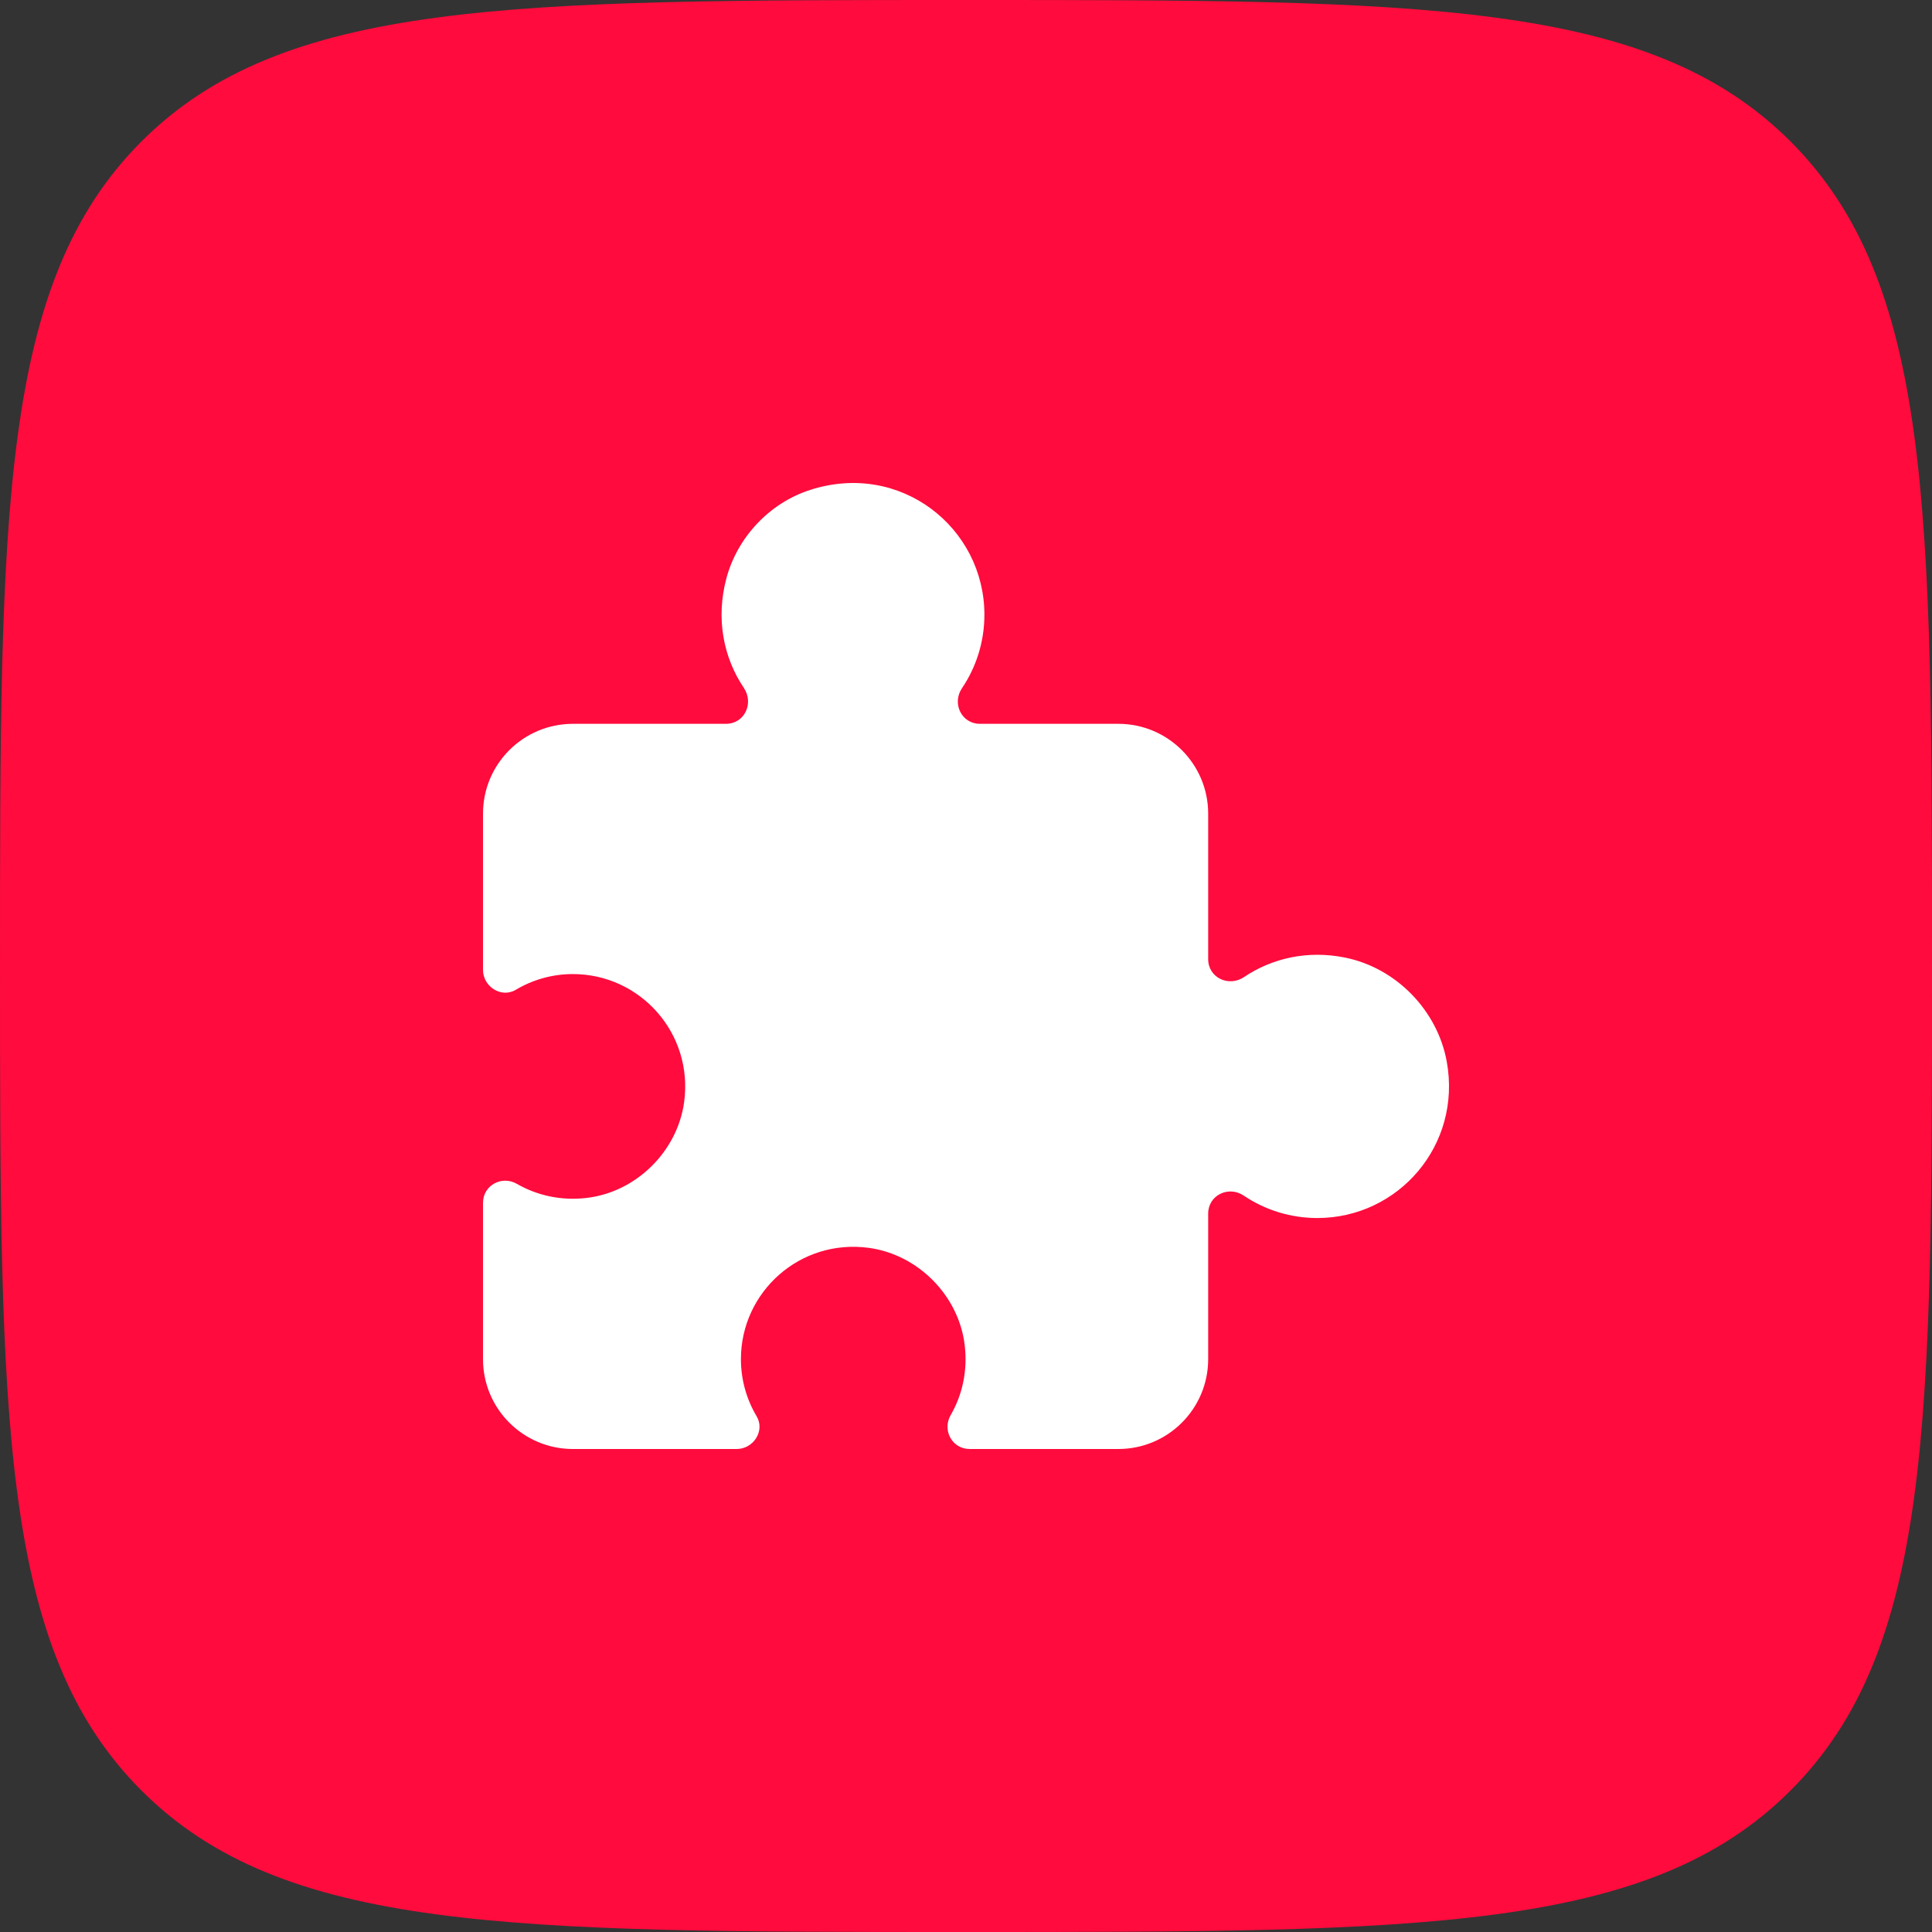 <svg width="40" height="40" viewBox="0 0 40 40" fill="none" xmlns="http://www.w3.org/2000/svg">
<rect x="0" y="0" width="40" height="40" fill="#333333" stroke="none"/>
<path d="M0 20C0 10.572 0 5.858 2.929 2.929C5.858 0 10.572 0 20 0C29.428 0 34.142 0 37.071 2.929C40 5.858 40 10.572 40 20C40 29.428 40 34.142 37.071 37.071C34.142 40 29.428 40 20 40C10.572 40 5.858 40 2.929 37.071C0 34.142 0 29.428 0 20Z" fill="#FF0B3D"/>
<path d="M15.252 30L11.861 30C10.833 30 10 29.167 10 28.14L10 24.903C10 24.541 10.389 24.33 10.702 24.511C11.12 24.751 11.619 24.865 12.152 24.801C13.173 24.679 14.024 23.839 14.164 22.82C14.359 21.391 13.252 20.167 11.861 20.167C11.429 20.167 11.024 20.287 10.678 20.493C10.379 20.671 10 20.428 10 20.08L10 16.846C10 15.819 10.833 14.986 11.861 14.986L15.03 14.986C15.414 14.986 15.614 14.562 15.401 14.243C14.981 13.619 14.814 12.813 15.041 11.967C15.27 11.119 15.935 10.413 16.771 10.144C18.645 9.539 20.381 10.927 20.381 12.726C20.381 13.289 20.211 13.813 19.917 14.248C19.704 14.564 19.907 14.986 20.289 14.986H23.154C24.181 14.986 25.014 15.819 25.014 16.846L25.014 19.859C25.014 20.241 25.438 20.443 25.756 20.229C26.335 19.84 27.07 19.668 27.849 19.826C28.907 20.041 29.762 20.919 29.954 21.982C30.267 23.714 28.949 25.218 27.274 25.218C26.711 25.218 26.187 25.048 25.752 24.755C25.436 24.541 25.014 24.745 25.014 25.126V28.14C25.014 29.167 24.181 30 23.154 30L20.075 30C19.713 30 19.502 29.611 19.683 29.298C19.924 28.88 20.037 28.381 19.973 27.848C19.851 26.827 19.011 25.976 17.992 25.836C16.563 25.641 15.34 26.748 15.34 28.14C15.34 28.571 15.459 28.976 15.665 29.322C15.843 29.621 15.601 30 15.252 30Z" fill="white"/>
</svg>
